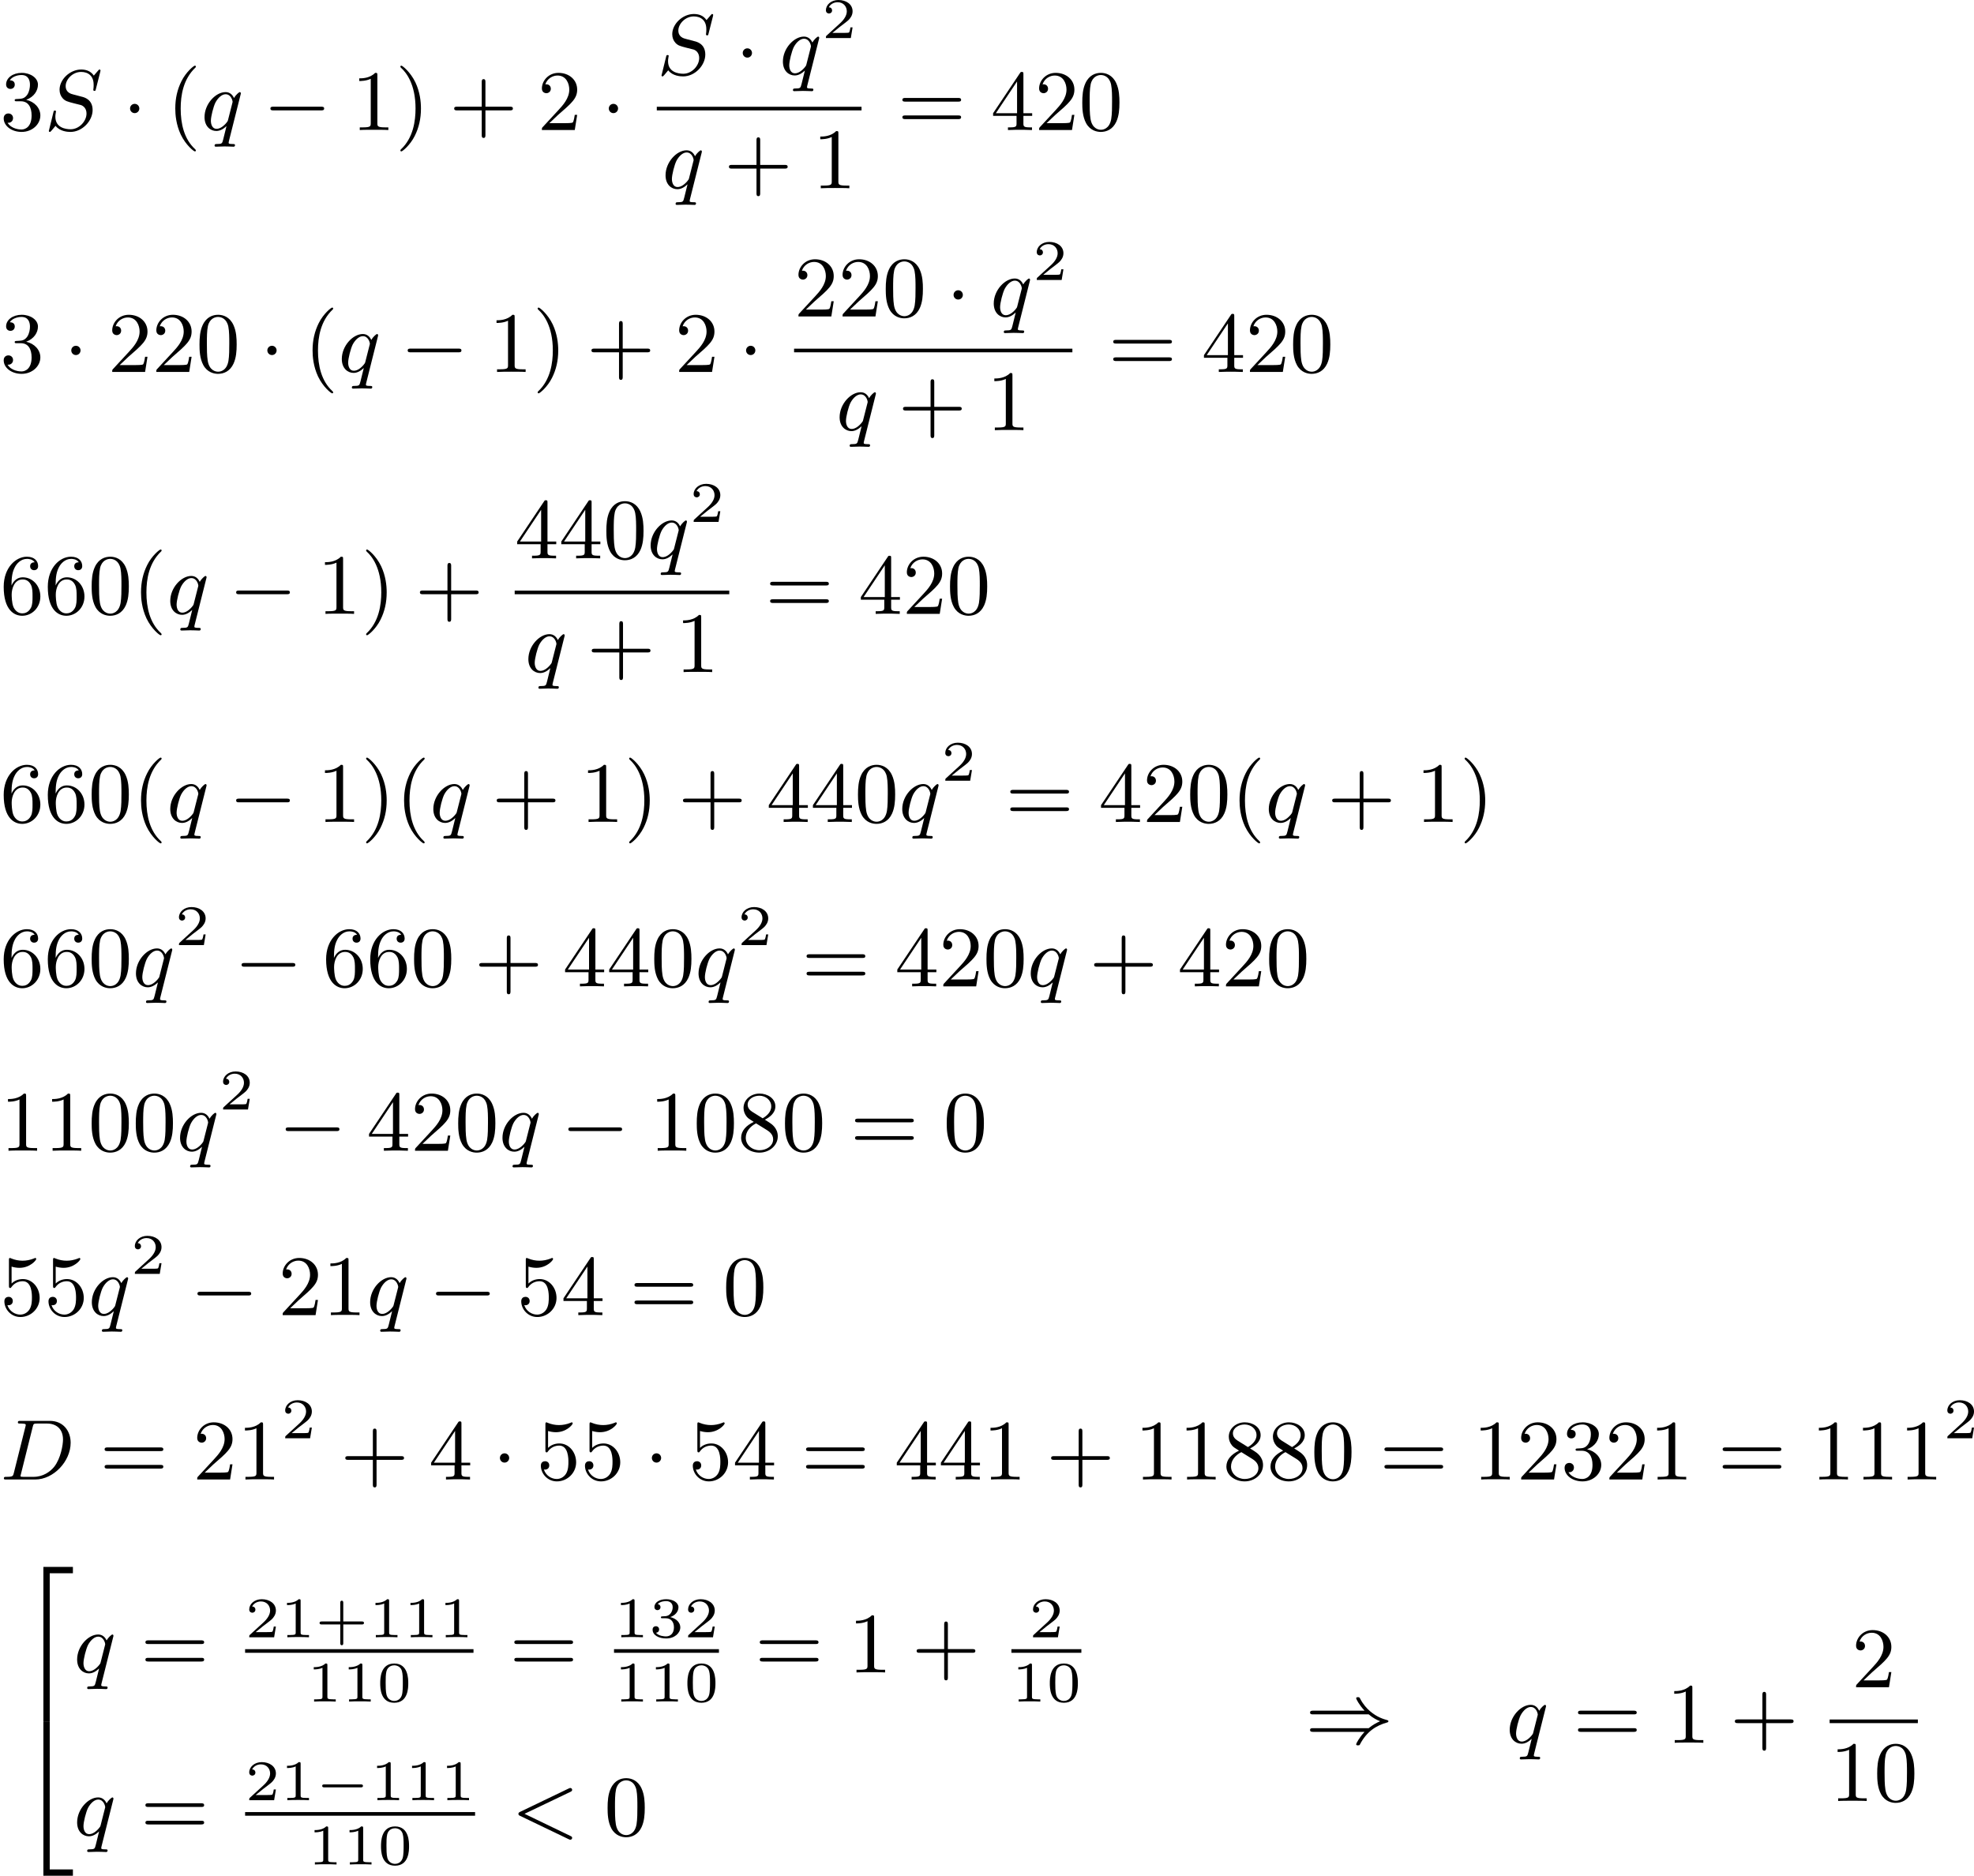 <?xml version='1.0' encoding='UTF-8'?>
<!-- This file was generated by dvisvgm 2.13.3 -->
<svg version='1.1' xmlns='http://www.w3.org/2000/svg' xmlns:xlink='http://www.w3.org/1999/xlink' width='412.37pt' height='391.865pt' viewBox='331.011 4.456 412.37 391.865'>
<defs>
<path id='g2-0' d='M4.758-1.339C4.854-1.339 5.003-1.339 5.003-1.494S4.854-1.65 4.758-1.65H.992C.897-1.65 .747-1.65 .747-1.494S.897-1.339 .992-1.339H4.758Z'/>
<path id='g1-50' d='M2.995 15.763H3.658V.296H6.079V-.368H2.995V15.763Z'/>
<path id='g1-52' d='M2.995 15.754H6.079V15.09H3.658V-.377H2.995V15.754Z'/>
<path id='g6-43' d='M2.947-1.339H4.878C4.961-1.339 5.111-1.339 5.111-1.494S4.961-1.65 4.878-1.65H2.947V-3.587C2.947-3.67 2.947-3.82 2.792-3.82S2.636-3.67 2.636-3.587V-1.65H.705C.622-1.65 .472-1.65 .472-1.494S.622-1.339 .705-1.339H2.636V.598C2.636 .681 2.636 .831 2.792 .831S2.947 .681 2.947 .598V-1.339Z'/>
<path id='g6-48' d='M3.288-1.907C3.288-2.343 3.288-3.975 1.823-3.975S.359-2.343 .359-1.907C.359-1.476 .359 .126 1.823 .126S3.288-1.476 3.288-1.907ZM1.823-.066C1.572-.066 1.166-.185 1.022-.681C.927-1.028 .927-1.614 .927-1.985C.927-2.385 .927-2.845 1.01-3.168C1.16-3.706 1.614-3.784 1.823-3.784C2.098-3.784 2.493-3.652 2.624-3.198C2.714-2.881 2.72-2.445 2.72-1.985C2.72-1.602 2.72-.998 2.618-.664C2.451-.143 2.02-.066 1.823-.066Z'/>
<path id='g6-49' d='M2.146-3.796C2.146-3.975 2.122-3.975 1.943-3.975C1.548-3.593 .938-3.593 .723-3.593V-3.359C.879-3.359 1.273-3.359 1.632-3.527V-.508C1.632-.311 1.632-.233 1.016-.233H.759V0C1.088-.024 1.554-.024 1.889-.024S2.69-.024 3.019 0V-.233H2.762C2.146-.233 2.146-.311 2.146-.508V-3.796Z'/>
<path id='g6-50' d='M3.216-1.118H2.995C2.983-1.034 2.923-.64 2.833-.574C2.792-.538 2.307-.538 2.224-.538H1.106L1.871-1.16C2.074-1.321 2.606-1.704 2.792-1.883C2.971-2.062 3.216-2.367 3.216-2.792C3.216-3.539 2.54-3.975 1.739-3.975C.968-3.975 .43-3.467 .43-2.905C.43-2.6 .687-2.564 .753-2.564C.903-2.564 1.076-2.672 1.076-2.887C1.076-3.019 .998-3.21 .735-3.21C.873-3.515 1.237-3.742 1.65-3.742C2.277-3.742 2.612-3.276 2.612-2.792C2.612-2.367 2.331-1.931 1.913-1.548L.496-.251C.436-.191 .43-.185 .43 0H3.031L3.216-1.118Z'/>
<path id='g6-51' d='M1.757-1.985C2.266-1.985 2.606-1.644 2.606-1.034C2.606-.377 2.212-.09 1.775-.09C1.614-.09 .998-.126 .729-.472C.962-.496 1.058-.652 1.058-.813C1.058-1.016 .915-1.154 .717-1.154C.556-1.154 .377-1.052 .377-.801C.377-.209 1.034 .126 1.793 .126C2.678 .126 3.27-.442 3.27-1.034C3.27-1.47 2.935-1.931 2.224-2.11C2.696-2.266 3.078-2.648 3.078-3.138C3.078-3.616 2.517-3.975 1.799-3.975C1.1-3.975 .568-3.652 .568-3.162C.568-2.905 .765-2.833 .885-2.833C1.04-2.833 1.201-2.941 1.201-3.15C1.201-3.335 1.07-3.443 .909-3.467C1.19-3.778 1.733-3.778 1.787-3.778C2.092-3.778 2.475-3.634 2.475-3.138C2.475-2.809 2.289-2.236 1.692-2.2C1.584-2.194 1.423-2.182 1.369-2.182C1.309-2.176 1.243-2.17 1.243-2.08C1.243-1.985 1.309-1.985 1.411-1.985H1.757Z'/>
<path id='g3-0' d='M6.052-2.053C6.214-2.053 6.384-2.053 6.384-2.251C6.384-2.439 6.205-2.439 6.052-2.439H1.103C.95-2.439 .771-2.439 .771-2.251C.771-2.053 .941-2.053 1.103-2.053H6.052Z'/>
<path id='g3-1' d='M1.757-2.251C1.757-2.511 1.551-2.735 1.273-2.735S.789-2.511 .789-2.251S.995-1.766 1.273-1.766S1.757-1.991 1.757-2.251Z'/>
<path id='g3-41' d='M6.635-2.968C7.092-2.573 7.532-2.367 7.828-2.251C7.442-2.08 7.039-1.865 6.635-1.524H.825C.69-1.524 .511-1.524 .511-1.336C.511-1.139 .708-1.139 .87-1.139H6.205C5.64-.538 5.326 .081 5.326 .152C5.326 .269 5.434 .269 5.514 .269C5.622 .269 5.667 .269 5.712 .188C6.438-1.21 7.442-1.811 8.599-2.134C8.67-2.152 8.697-2.206 8.697-2.242C8.697-2.331 8.617-2.349 8.599-2.358C8.159-2.484 7.532-2.654 6.761-3.309C6.429-3.596 6.052-4.017 5.756-4.582C5.667-4.752 5.658-4.761 5.514-4.761C5.434-4.761 5.326-4.761 5.326-4.645C5.326-4.573 5.631-3.963 6.205-3.353H.87C.708-3.353 .511-3.353 .511-3.156C.511-2.968 .69-2.968 .825-2.968H6.635Z'/>
<path id='g5-60' d='M6.205-4.546C6.285-4.582 6.384-4.636 6.384-4.752C6.384-4.851 6.312-4.949 6.187-4.949C6.178-4.949 6.133-4.949 6.025-4.896L.95-2.457C.87-2.421 .771-2.367 .771-2.251C.771-2.125 .852-2.08 .95-2.035L6.007 .395C6.133 .457 6.169 .457 6.187 .457C6.33 .457 6.384 .332 6.384 .269C6.384 .152 6.321 .117 6.223 .072L1.408-2.251L6.205-4.546Z'/>
<path id='g5-68' d='M1.444-.681C1.363-.359 1.345-.278 .672-.278C.502-.278 .403-.278 .403-.117C.403 0 .493 0 .655 0H3.676C5.595 0 7.379-1.901 7.379-3.838C7.379-5.066 6.608-6.124 5.209-6.124H2.134C1.973-6.124 1.865-6.124 1.865-5.963C1.865-5.846 1.946-5.846 2.134-5.846C2.17-5.846 2.331-5.846 2.475-5.828C2.627-5.81 2.69-5.792 2.69-5.694C2.69-5.649 2.681-5.613 2.654-5.514L1.444-.681ZM3.416-5.496C3.497-5.819 3.515-5.846 3.891-5.846H4.905C5.837-5.846 6.581-5.326 6.581-4.169C6.581-3.649 6.357-2.215 5.658-1.327C5.245-.816 4.501-.278 3.515-.278H2.439C2.313-.278 2.295-.278 2.26-.287C2.17-.296 2.143-.305 2.143-.368C2.143-.395 2.143-.412 2.188-.574L3.416-5.496Z'/>
<path id='g5-83' d='M5.864-6.079C5.891-6.178 5.891-6.196 5.891-6.223C5.891-6.232 5.882-6.321 5.783-6.321C5.738-6.321 5.73-6.312 5.622-6.187C5.496-6.052 5.604-6.169 5.192-5.685C4.86-6.187 4.34-6.321 3.865-6.321C2.708-6.321 1.614-5.29 1.614-4.214C1.614-3.847 1.731-3.542 1.964-3.291C2.224-3.022 2.448-2.968 3.093-2.798L3.847-2.609C4.133-2.511 4.429-2.233 4.429-1.722C4.429-.924 3.667-.081 2.771-.081C2.242-.081 1.175-.242 1.175-1.39C1.175-1.47 1.175-1.605 1.228-1.874C1.246-1.91 1.246-1.928 1.246-1.937C1.246-1.973 1.228-2.035 1.121-2.035S1.004-1.991 .968-1.838L.493 .099C.493 .152 .538 .197 .601 .197C.646 .197 .655 .188 .771 .063C.825 0 1.085-.323 1.193-.439C1.659 .161 2.484 .197 2.753 .197C3.99 .197 5.066-.959 5.066-2.089C5.066-3.201 4.187-3.425 3.909-3.488L3.093-3.703C2.798-3.775 2.251-3.918 2.251-4.6S2.968-6.07 3.865-6.07C4.223-6.07 4.573-5.972 4.824-5.721C5.165-5.389 5.174-4.905 5.174-4.671C5.174-4.376 5.138-4.277 5.138-4.205S5.174-4.089 5.263-4.089C5.362-4.089 5.362-4.107 5.407-4.277L5.864-6.079Z'/>
<path id='g5-113' d='M4.133-3.658C4.169-3.784 4.169-3.802 4.169-3.838C4.169-3.945 4.08-3.963 4.062-3.963C3.972-3.963 3.631-3.658 3.452-3.344C3.309-3.667 3.031-3.963 2.573-3.963C1.533-3.963 .377-2.726 .377-1.354C.377-.368 1.004 .099 1.605 .099C1.991 .099 2.34-.099 2.672-.412L2.331 .968C2.215 1.426 2.206 1.453 1.641 1.462C1.533 1.462 1.426 1.462 1.426 1.623C1.426 1.641 1.426 1.739 1.551 1.739C1.748 1.739 2.26 1.713 2.457 1.713C2.753 1.713 2.771 1.713 2.914 1.722C3.031 1.731 3.282 1.739 3.389 1.739C3.443 1.739 3.56 1.739 3.56 1.578C3.56 1.462 3.47 1.462 3.318 1.462C2.896 1.462 2.896 1.399 2.896 1.318C2.896 1.309 2.896 1.255 2.932 1.121L4.133-3.658ZM2.842-1.094C2.798-.924 2.798-.915 2.654-.744C2.331-.359 1.964-.126 1.632-.126C1.193-.126 1.04-.583 1.04-.968C1.04-1.408 1.3-2.439 1.515-2.869C1.802-3.407 2.215-3.739 2.573-3.739C3.174-3.739 3.309-3.022 3.309-2.959C3.309-2.914 3.291-2.86 3.282-2.824L2.842-1.094Z'/>
<path id='g8-40' d='M3.058 2.134C3.058 2.089 3.031 2.062 2.977 2C1.82 .941 1.47-.672 1.47-2.242C1.47-3.631 1.739-5.317 3.004-6.519C3.04-6.554 3.058-6.581 3.058-6.626C3.058-6.689 3.013-6.725 2.95-6.725C2.842-6.725 2.035-6.079 1.551-5.102C1.121-4.241 .906-3.318 .906-2.251C.906-1.605 .986-.583 1.479 .475C2.008 1.578 2.842 2.233 2.95 2.233C3.013 2.233 3.058 2.197 3.058 2.134Z'/>
<path id='g8-41' d='M2.672-2.251C2.672-2.986 2.564-3.972 2.098-4.967C1.569-6.07 .735-6.725 .628-6.725C.538-6.725 .52-6.653 .52-6.626C.52-6.581 .538-6.554 .601-6.492C1.121-6.025 2.107-4.806 2.107-2.251C2.107-.968 1.874 .816 .574 2.026C.556 2.053 .52 2.089 .52 2.134C.52 2.161 .538 2.233 .628 2.233C.735 2.233 1.542 1.587 2.026 .61C2.457-.251 2.672-1.175 2.672-2.251Z'/>
<path id='g8-43' d='M6.33-2.053C6.456-2.053 6.644-2.053 6.644-2.242C6.644-2.439 6.474-2.439 6.33-2.439H3.775V-5.003C3.775-5.147 3.775-5.317 3.578-5.317C3.389-5.317 3.389-5.129 3.389-5.003V-2.439H.825C.699-2.439 .511-2.439 .511-2.251C.511-2.053 .681-2.053 .825-2.053H3.389V.511C3.389 .655 3.389 .825 3.587 .825C3.775 .825 3.775 .637 3.775 .511V-2.053H6.33Z'/>
<path id='g8-48' d='M4.241-2.869C4.241-3.47 4.214-4.241 3.9-4.914C3.506-5.756 2.824-5.972 2.304-5.972C1.766-5.972 1.085-5.756 .69-4.896C.403-4.277 .359-3.551 .359-2.869C.359-2.286 .377-1.417 .762-.708C1.184 .054 1.883 .197 2.295 .197C2.878 .197 3.542-.054 3.918-.879C4.187-1.479 4.241-2.152 4.241-2.869ZM2.304-.027C2.035-.027 1.39-.152 1.219-1.166C1.13-1.695 1.13-2.466 1.13-2.977C1.13-3.587 1.13-4.295 1.237-4.788C1.417-5.586 1.991-5.747 2.295-5.747C2.636-5.747 3.201-5.568 3.371-4.734C3.47-4.241 3.47-3.542 3.47-2.977C3.47-2.421 3.47-1.668 3.38-1.139C3.192-.117 2.529-.027 2.304-.027Z'/>
<path id='g8-49' d='M2.726-5.73C2.726-5.954 2.717-5.972 2.493-5.972C1.937-5.398 1.112-5.398 .834-5.398V-5.12C1.004-5.12 1.551-5.12 2.035-5.353V-.717C2.035-.386 2.008-.278 1.175-.278H.888V0C1.21-.027 2.008-.027 2.376-.027S3.551-.027 3.873 0V-.278H3.587C2.753-.278 2.726-.386 2.726-.717V-5.73Z'/>
<path id='g8-50' d='M4.142-1.587H3.891C3.873-1.47 3.802-.941 3.685-.798C3.631-.717 3.013-.717 2.833-.717H1.237L2.125-1.56C3.596-2.833 4.142-3.309 4.142-4.223C4.142-5.254 3.291-5.972 2.188-5.972C1.157-5.972 .457-5.156 .457-4.34C.457-3.891 .843-3.847 .924-3.847C1.121-3.847 1.39-3.99 1.39-4.313C1.39-4.582 1.201-4.779 .924-4.779C.879-4.779 .852-4.779 .816-4.77C1.031-5.407 1.605-5.694 2.089-5.694C3.004-5.694 3.318-4.842 3.318-4.223C3.318-3.309 2.627-2.564 2.197-2.098L.556-.323C.457-.224 .457-.206 .457 0H3.891L4.142-1.587Z'/>
<path id='g8-51' d='M2.735-3.156C3.569-3.47 3.963-4.125 3.963-4.743C3.963-5.434 3.201-5.972 2.268-5.972S.637-5.443 .637-4.761C.637-4.465 .834-4.295 1.094-4.295S1.542-4.483 1.542-4.743C1.542-5.057 1.327-5.192 1.022-5.192C1.255-5.568 1.802-5.747 2.242-5.747C2.986-5.747 3.129-5.156 3.129-4.734C3.129-4.465 3.075-4.035 2.851-3.694C2.573-3.291 2.26-3.273 2-3.255C1.775-3.237 1.757-3.237 1.686-3.237C1.605-3.228 1.533-3.219 1.533-3.12C1.533-3.004 1.605-3.004 1.757-3.004H2.179C2.959-3.004 3.3-2.376 3.3-1.524C3.3-.377 2.69-.054 2.233-.054C2.062-.054 1.193-.099 .789-.762C1.112-.717 1.363-.941 1.363-1.246C1.363-1.542 1.139-1.731 .879-1.731C.655-1.731 .386-1.596 .386-1.219C.386-.421 1.219 .197 2.26 .197C3.38 .197 4.214-.61 4.214-1.524C4.214-2.304 3.596-2.968 2.735-3.156Z'/>
<path id='g8-52' d='M.26-1.757V-1.479H2.708V-.708C2.708-.377 2.681-.278 2.008-.278H1.811V0C2.376-.027 3.004-.027 3.067-.027C3.111-.027 3.757-.027 4.322 0V-.278H4.125C3.452-.278 3.425-.377 3.425-.708V-1.479H4.34V-1.757H3.425V-5.828C3.425-6.007 3.425-6.07 3.255-6.07C3.147-6.07 3.138-6.061 3.058-5.936L.26-1.757ZM.547-1.757L2.762-5.075V-1.757H.547Z'/>
<path id='g8-53' d='M.933-3.093C.933-2.932 .933-2.833 1.058-2.833C1.13-2.833 1.157-2.869 1.21-2.95C1.479-3.327 1.91-3.542 2.376-3.542C3.335-3.542 3.335-2.161 3.335-1.838C3.335-1.56 3.335-1.004 3.084-.601C2.842-.224 2.466-.054 2.116-.054C1.587-.054 .986-.386 .771-1.049C.78-1.049 .834-1.031 .897-1.031C1.076-1.031 1.336-1.148 1.336-1.47C1.336-1.748 1.139-1.91 .897-1.91C.708-1.91 .457-1.802 .457-1.444C.457-.628 1.139 .197 2.134 .197C3.219 .197 4.142-.681 4.142-1.793C4.142-2.878 3.371-3.766 2.394-3.766C1.964-3.766 1.524-3.622 1.21-3.3V-5.066C1.479-4.985 1.757-4.94 2.035-4.94C3.138-4.94 3.784-5.738 3.784-5.855C3.784-5.936 3.73-5.972 3.685-5.972C3.667-5.972 3.649-5.972 3.569-5.927C3.147-5.756 2.735-5.685 2.358-5.685C1.973-5.685 1.569-5.756 1.157-5.927C1.067-5.972 1.049-5.972 1.04-5.972C.933-5.972 .933-5.882 .933-5.73V-3.093Z'/>
<path id='g8-54' d='M1.201-2.968C1.201-3.882 1.3-4.394 1.542-4.86C1.722-5.227 2.161-5.747 2.824-5.747C3.004-5.747 3.416-5.712 3.622-5.389C3.291-5.389 3.147-5.218 3.147-4.976C3.147-4.743 3.309-4.564 3.56-4.564S3.981-4.725 3.981-4.994C3.981-5.496 3.622-5.972 2.806-5.972C1.65-5.972 .386-4.833 .386-2.833C.386-.403 1.479 .197 2.322 .197C3.318 .197 4.214-.637 4.214-1.82C4.214-2.959 3.389-3.82 2.376-3.82C1.838-3.82 1.453-3.506 1.201-2.968ZM2.313-.054C1.802-.054 1.506-.475 1.399-.735C1.228-1.139 1.219-1.883 1.219-2.026C1.219-2.627 1.497-3.596 2.358-3.596C2.502-3.596 2.941-3.596 3.228-3.04C3.398-2.699 3.398-2.26 3.398-1.829S3.398-.959 3.228-.628C2.95-.117 2.555-.054 2.313-.054Z'/>
<path id='g8-56' d='M1.542-4.071C1.273-4.241 1.067-4.483 1.067-4.815C1.067-5.398 1.695-5.747 2.286-5.747C2.977-5.747 3.533-5.263 3.533-4.636S2.995-3.596 2.636-3.389L1.542-4.071ZM2.86-3.246C3.309-3.461 3.963-3.909 3.963-4.636C3.963-5.478 3.12-5.972 2.313-5.972C1.372-5.972 .637-5.299 .637-4.474C.637-4.133 .762-3.811 .977-3.551C1.13-3.38 1.184-3.344 1.704-3.013C.915-2.636 .386-2.089 .386-1.354C.386-.403 1.327 .197 2.295 .197C3.335 .197 4.214-.538 4.214-1.506C4.214-2.376 3.551-2.806 3.327-2.95C3.228-3.022 2.968-3.183 2.86-3.246ZM1.946-2.86L3.075-2.161C3.282-2.026 3.73-1.739 3.73-1.193C3.73-.484 3.013-.054 2.304-.054C1.524-.054 .87-.61 .87-1.354C.87-2 1.318-2.537 1.946-2.86Z'/>
<path id='g8-61' d='M6.348-2.968C6.474-2.968 6.644-2.968 6.644-3.156C6.644-3.353 6.447-3.353 6.312-3.353H.843C.708-3.353 .511-3.353 .511-3.156C.511-2.968 .69-2.968 .807-2.968H6.348ZM6.312-1.139C6.447-1.139 6.644-1.139 6.644-1.336C6.644-1.524 6.474-1.524 6.348-1.524H.807C.69-1.524 .511-1.524 .511-1.336C.511-1.139 .708-1.139 .843-1.139H6.312Z'/>
</defs>
<g id='page31' transform='matrix(2 0 0 2 0 0)'>
<use x='165.506' y='15.811' xlink:href='#g8-51'/>
<use x='170.113' y='15.811' xlink:href='#g5-83'/>
<use x='178.301' y='15.811' xlink:href='#g3-1'/>
<use x='182.908' y='15.811' xlink:href='#g8-40'/>
<use x='186.492' y='15.811' xlink:href='#g5-113'/>
<use x='192.979' y='15.811' xlink:href='#g3-0'/>
<use x='202.195' y='15.811' xlink:href='#g8-49'/>
<use x='206.802' y='15.811' xlink:href='#g8-41'/>
<use x='212.434' y='15.811' xlink:href='#g8-43'/>
<use x='221.649' y='15.811' xlink:href='#g8-50'/>
<use x='228.305' y='15.811' xlink:href='#g3-1'/>
<use x='234.108' y='10.012' xlink:href='#g5-83'/>
<use x='242.295' y='10.012' xlink:href='#g3-1'/>
<use x='246.903' y='10.012' xlink:href='#g5-113'/>
<use x='251.342' y='6.203' xlink:href='#g6-50'/>
<rect x='234.108' y='13.38' height='.379' width='21.385'/>
<use x='234.646' y='21.892' xlink:href='#g5-113'/>
<use x='241.133' y='21.892' xlink:href='#g8-43'/>
<use x='250.348' y='21.892' xlink:href='#g8-49'/>
<use x='259.249' y='15.811' xlink:href='#g8-61'/>
<use x='268.976' y='15.811' xlink:href='#g8-52'/>
<use x='273.584' y='15.811' xlink:href='#g8-50'/>
<use x='278.191' y='15.811' xlink:href='#g8-48'/>
<use x='165.506' y='41.081' xlink:href='#g8-51'/>
<use x='172.161' y='41.081' xlink:href='#g3-1'/>
<use x='176.769' y='41.081' xlink:href='#g8-50'/>
<use x='181.377' y='41.081' xlink:href='#g8-50'/>
<use x='185.984' y='41.081' xlink:href='#g8-48'/>
<use x='192.64' y='41.081' xlink:href='#g3-1'/>
<use x='197.248' y='41.081' xlink:href='#g8-40'/>
<use x='200.831' y='41.081' xlink:href='#g5-113'/>
<use x='207.318' y='41.081' xlink:href='#g3-0'/>
<use x='216.534' y='41.081' xlink:href='#g8-49'/>
<use x='221.141' y='41.081' xlink:href='#g8-41'/>
<use x='226.773' y='41.081' xlink:href='#g8-43'/>
<use x='235.988' y='41.081' xlink:href='#g8-50'/>
<use x='242.644' y='41.081' xlink:href='#g3-1'/>
<use x='248.447' y='35.282' xlink:href='#g8-50'/>
<use x='253.055' y='35.282' xlink:href='#g8-50'/>
<use x='257.663' y='35.282' xlink:href='#g8-48'/>
<use x='264.318' y='35.282' xlink:href='#g3-1'/>
<use x='268.926' y='35.282' xlink:href='#g5-113'/>
<use x='273.365' y='31.473' xlink:href='#g6-50'/>
<rect x='248.447' y='38.65' height='.379' width='29.069'/>
<use x='252.827' y='47.162' xlink:href='#g5-113'/>
<use x='259.314' y='47.162' xlink:href='#g8-43'/>
<use x='268.529' y='47.162' xlink:href='#g8-49'/>
<use x='281.271' y='41.081' xlink:href='#g8-61'/>
<use x='290.999' y='41.081' xlink:href='#g8-52'/>
<use x='295.606' y='41.081' xlink:href='#g8-50'/>
<use x='300.214' y='41.081' xlink:href='#g8-48'/>
<use x='165.506' y='66.351' xlink:href='#g8-54'/>
<use x='170.113' y='66.351' xlink:href='#g8-54'/>
<use x='174.721' y='66.351' xlink:href='#g8-48'/>
<use x='179.329' y='66.351' xlink:href='#g8-40'/>
<use x='182.912' y='66.351' xlink:href='#g5-113'/>
<use x='189.4' y='66.351' xlink:href='#g3-0'/>
<use x='198.615' y='66.351' xlink:href='#g8-49'/>
<use x='203.223' y='66.351' xlink:href='#g8-41'/>
<use x='208.854' y='66.351' xlink:href='#g8-43'/>
<use x='219.265' y='60.552' xlink:href='#g8-52'/>
<use x='223.873' y='60.552' xlink:href='#g8-52'/>
<use x='228.481' y='60.552' xlink:href='#g8-48'/>
<use x='233.088' y='60.552' xlink:href='#g5-113'/>
<use x='237.527' y='56.743' xlink:href='#g6-50'/>
<rect x='219.265' y='63.92' height='.379' width='22.413'/>
<use x='220.317' y='72.432' xlink:href='#g5-113'/>
<use x='226.804' y='72.432' xlink:href='#g8-43'/>
<use x='236.019' y='72.432' xlink:href='#g8-49'/>
<use x='245.434' y='66.351' xlink:href='#g8-61'/>
<use x='255.161' y='66.351' xlink:href='#g8-52'/>
<use x='259.769' y='66.351' xlink:href='#g8-50'/>
<use x='264.377' y='66.351' xlink:href='#g8-48'/>
<use x='165.506' y='88.088' xlink:href='#g8-54'/>
<use x='170.113' y='88.088' xlink:href='#g8-54'/>
<use x='174.721' y='88.088' xlink:href='#g8-48'/>
<use x='179.329' y='88.088' xlink:href='#g8-40'/>
<use x='182.912' y='88.088' xlink:href='#g5-113'/>
<use x='189.4' y='88.088' xlink:href='#g3-0'/>
<use x='198.615' y='88.088' xlink:href='#g8-49'/>
<use x='203.223' y='88.088' xlink:href='#g8-41'/>
<use x='206.806' y='88.088' xlink:href='#g8-40'/>
<use x='210.39' y='88.088' xlink:href='#g5-113'/>
<use x='216.877' y='88.088' xlink:href='#g8-43'/>
<use x='226.093' y='88.088' xlink:href='#g8-49'/>
<use x='230.7' y='88.088' xlink:href='#g8-41'/>
<use x='236.332' y='88.088' xlink:href='#g8-43'/>
<use x='245.547' y='88.088' xlink:href='#g8-52'/>
<use x='250.155' y='88.088' xlink:href='#g8-52'/>
<use x='254.763' y='88.088' xlink:href='#g8-48'/>
<use x='259.37' y='88.088' xlink:href='#g5-113'/>
<use x='263.81' y='83.781' xlink:href='#g6-50'/>
<use x='270.52' y='88.088' xlink:href='#g8-61'/>
<use x='280.248' y='88.088' xlink:href='#g8-52'/>
<use x='284.855' y='88.088' xlink:href='#g8-50'/>
<use x='289.463' y='88.088' xlink:href='#g8-48'/>
<use x='294.071' y='88.088' xlink:href='#g8-40'/>
<use x='297.655' y='88.088' xlink:href='#g5-113'/>
<use x='304.142' y='88.088' xlink:href='#g8-43'/>
<use x='313.357' y='88.088' xlink:href='#g8-49'/>
<use x='317.965' y='88.088' xlink:href='#g8-41'/>
<use x='165.506' y='105.258' xlink:href='#g8-54'/>
<use x='170.113' y='105.258' xlink:href='#g8-54'/>
<use x='174.721' y='105.258' xlink:href='#g8-48'/>
<use x='179.329' y='105.258' xlink:href='#g5-113'/>
<use x='183.768' y='100.951' xlink:href='#g6-50'/>
<use x='189.967' y='105.258' xlink:href='#g3-0'/>
<use x='199.182' y='105.258' xlink:href='#g8-54'/>
<use x='203.79' y='105.258' xlink:href='#g8-54'/>
<use x='208.398' y='105.258' xlink:href='#g8-48'/>
<use x='215.053' y='105.258' xlink:href='#g8-43'/>
<use x='224.269' y='105.258' xlink:href='#g8-52'/>
<use x='228.876' y='105.258' xlink:href='#g8-52'/>
<use x='233.484' y='105.258' xlink:href='#g8-48'/>
<use x='238.092' y='105.258' xlink:href='#g5-113'/>
<use x='242.531' y='100.951' xlink:href='#g6-50'/>
<use x='249.242' y='105.258' xlink:href='#g8-61'/>
<use x='258.969' y='105.258' xlink:href='#g8-52'/>
<use x='263.577' y='105.258' xlink:href='#g8-50'/>
<use x='268.184' y='105.258' xlink:href='#g8-48'/>
<use x='272.792' y='105.258' xlink:href='#g5-113'/>
<use x='279.279' y='105.258' xlink:href='#g8-43'/>
<use x='288.495' y='105.258' xlink:href='#g8-52'/>
<use x='293.102' y='105.258' xlink:href='#g8-50'/>
<use x='297.71' y='105.258' xlink:href='#g8-48'/>
<use x='165.506' y='122.429' xlink:href='#g8-49'/>
<use x='170.113' y='122.429' xlink:href='#g8-49'/>
<use x='174.721' y='122.429' xlink:href='#g8-48'/>
<use x='179.329' y='122.429' xlink:href='#g8-48'/>
<use x='183.936' y='122.429' xlink:href='#g5-113'/>
<use x='188.376' y='118.122' xlink:href='#g6-50'/>
<use x='194.575' y='122.429' xlink:href='#g3-0'/>
<use x='203.79' y='122.429' xlink:href='#g8-52'/>
<use x='208.398' y='122.429' xlink:href='#g8-50'/>
<use x='213.005' y='122.429' xlink:href='#g8-48'/>
<use x='217.613' y='122.429' xlink:href='#g5-113'/>
<use x='224.1' y='122.429' xlink:href='#g3-0'/>
<use x='233.315' y='122.429' xlink:href='#g8-49'/>
<use x='237.923' y='122.429' xlink:href='#g8-48'/>
<use x='242.531' y='122.429' xlink:href='#g8-56'/>
<use x='247.139' y='122.429' xlink:href='#g8-48'/>
<use x='254.306' y='122.429' xlink:href='#g8-61'/>
<use x='264.033' y='122.429' xlink:href='#g8-48'/>
<use x='165.506' y='139.6' xlink:href='#g8-53'/>
<use x='170.113' y='139.6' xlink:href='#g8-53'/>
<use x='174.721' y='139.6' xlink:href='#g5-113'/>
<use x='179.16' y='135.293' xlink:href='#g6-50'/>
<use x='185.359' y='139.6' xlink:href='#g3-0'/>
<use x='194.575' y='139.6' xlink:href='#g8-50'/>
<use x='199.182' y='139.6' xlink:href='#g8-49'/>
<use x='203.79' y='139.6' xlink:href='#g5-113'/>
<use x='210.277' y='139.6' xlink:href='#g3-0'/>
<use x='219.492' y='139.6' xlink:href='#g8-53'/>
<use x='224.1' y='139.6' xlink:href='#g8-52'/>
<use x='231.268' y='139.6' xlink:href='#g8-61'/>
<use x='240.995' y='139.6' xlink:href='#g8-48'/>
<use x='165.506' y='156.77' xlink:href='#g5-68'/>
<use x='175.921' y='156.77' xlink:href='#g8-61'/>
<use x='185.648' y='156.77' xlink:href='#g8-50'/>
<use x='190.256' y='156.77' xlink:href='#g8-49'/>
<use x='194.863' y='152.463' xlink:href='#g6-50'/>
<use x='201.062' y='156.77' xlink:href='#g8-43'/>
<use x='210.278' y='156.77' xlink:href='#g8-52'/>
<use x='216.933' y='156.77' xlink:href='#g3-1'/>
<use x='221.541' y='156.77' xlink:href='#g8-53'/>
<use x='226.149' y='156.77' xlink:href='#g8-53'/>
<use x='232.804' y='156.77' xlink:href='#g3-1'/>
<use x='237.412' y='156.77' xlink:href='#g8-53'/>
<use x='242.019' y='156.77' xlink:href='#g8-52'/>
<use x='249.187' y='156.77' xlink:href='#g8-61'/>
<use x='258.914' y='156.77' xlink:href='#g8-52'/>
<use x='263.522' y='156.77' xlink:href='#g8-52'/>
<use x='268.13' y='156.77' xlink:href='#g8-49'/>
<use x='274.785' y='156.77' xlink:href='#g8-43'/>
<use x='284.001' y='156.77' xlink:href='#g8-49'/>
<use x='288.608' y='156.77' xlink:href='#g8-49'/>
<use x='293.216' y='156.77' xlink:href='#g8-56'/>
<use x='297.824' y='156.77' xlink:href='#g8-56'/>
<use x='302.431' y='156.77' xlink:href='#g8-48'/>
<use x='309.599' y='156.77' xlink:href='#g8-61'/>
<use x='319.326' y='156.77' xlink:href='#g8-49'/>
<use x='323.934' y='156.77' xlink:href='#g8-50'/>
<use x='328.542' y='156.77' xlink:href='#g8-51'/>
<use x='333.149' y='156.77' xlink:href='#g8-50'/>
<use x='337.757' y='156.77' xlink:href='#g8-49'/>
<use x='344.925' y='156.77' xlink:href='#g8-61'/>
<use x='354.652' y='156.77' xlink:href='#g8-49'/>
<use x='359.26' y='156.77' xlink:href='#g8-49'/>
<use x='363.867' y='156.77' xlink:href='#g8-49'/>
<use x='368.475' y='152.463' xlink:href='#g6-50'/>
<use x='167.042' y='166.267' xlink:href='#g1-50'/>
<use x='167.042' y='182.407' xlink:href='#g1-52'/>
<use x='173.185' y='176.923' xlink:href='#g5-113'/>
<use x='180.184' y='176.923' xlink:href='#g8-61'/>
<use x='191.107' y='173.249' xlink:href='#g6-50'/>
<use x='194.76' y='173.249' xlink:href='#g6-49'/>
<use x='198.413' y='173.249' xlink:href='#g6-43'/>
<use x='204.003' y='173.249' xlink:href='#g6-49'/>
<use x='207.656' y='173.249' xlink:href='#g6-49'/>
<use x='211.309' y='173.249' xlink:href='#g6-49'/>
<rect x='191.107' y='174.492' height='.379' width='23.855'/>
<use x='197.555' y='179.965' xlink:href='#g6-49'/>
<use x='201.208' y='179.965' xlink:href='#g6-49'/>
<use x='204.861' y='179.965' xlink:href='#g6-48'/>
<use x='218.717' y='176.923' xlink:href='#g8-61'/>
<use x='229.64' y='173.249' xlink:href='#g6-49'/>
<use x='233.293' y='173.249' xlink:href='#g6-51'/>
<use x='236.946' y='173.249' xlink:href='#g6-50'/>
<rect x='229.64' y='174.492' height='.379' width='10.959'/>
<use x='229.64' y='179.965' xlink:href='#g6-49'/>
<use x='233.293' y='179.965' xlink:href='#g6-49'/>
<use x='236.946' y='179.965' xlink:href='#g6-48'/>
<use x='244.354' y='176.923' xlink:href='#g8-61'/>
<use x='254.081' y='176.923' xlink:href='#g8-49'/>
<use x='260.737' y='176.923' xlink:href='#g8-43'/>
<use x='272.974' y='173.249' xlink:href='#g6-50'/>
<rect x='271.148' y='174.492' height='.379' width='7.306'/>
<use x='271.148' y='179.965' xlink:href='#g6-49'/>
<use x='274.801' y='179.965' xlink:href='#g6-48'/>
<use x='173.185' y='193.941' xlink:href='#g5-113'/>
<use x='180.184' y='193.941' xlink:href='#g8-61'/>
<use x='191.107' y='190.267' xlink:href='#g6-50'/>
<use x='194.76' y='190.267' xlink:href='#g6-49'/>
<use x='198.413' y='190.267' xlink:href='#g2-0'/>
<use x='204.169' y='190.267' xlink:href='#g6-49'/>
<use x='207.822' y='190.267' xlink:href='#g6-49'/>
<use x='211.475' y='190.267' xlink:href='#g6-49'/>
<rect x='191.107' y='191.51' height='.379' width='24.021'/>
<use x='197.638' y='196.983' xlink:href='#g6-49'/>
<use x='201.291' y='196.983' xlink:href='#g6-49'/>
<use x='204.944' y='196.983' xlink:href='#g6-48'/>
<use x='218.883' y='193.941' xlink:href='#g5-60'/>
<use x='228.61' y='193.941' xlink:href='#g8-48'/>
<use x='301.831' y='184.27' xlink:href='#g3-41'/>
<use x='322.819' y='184.27' xlink:href='#g5-113'/>
<use x='329.818' y='184.27' xlink:href='#g8-61'/>
<use x='339.546' y='184.27' xlink:href='#g8-49'/>
<use x='346.201' y='184.27' xlink:href='#g8-43'/>
<use x='358.916' y='178.471' xlink:href='#g8-50'/>
<rect x='356.612' y='181.839' height='.379' width='9.215'/>
<use x='356.612' y='190.351' xlink:href='#g8-49'/>
<use x='361.22' y='190.351' xlink:href='#g8-48'/>
</g>
</svg>